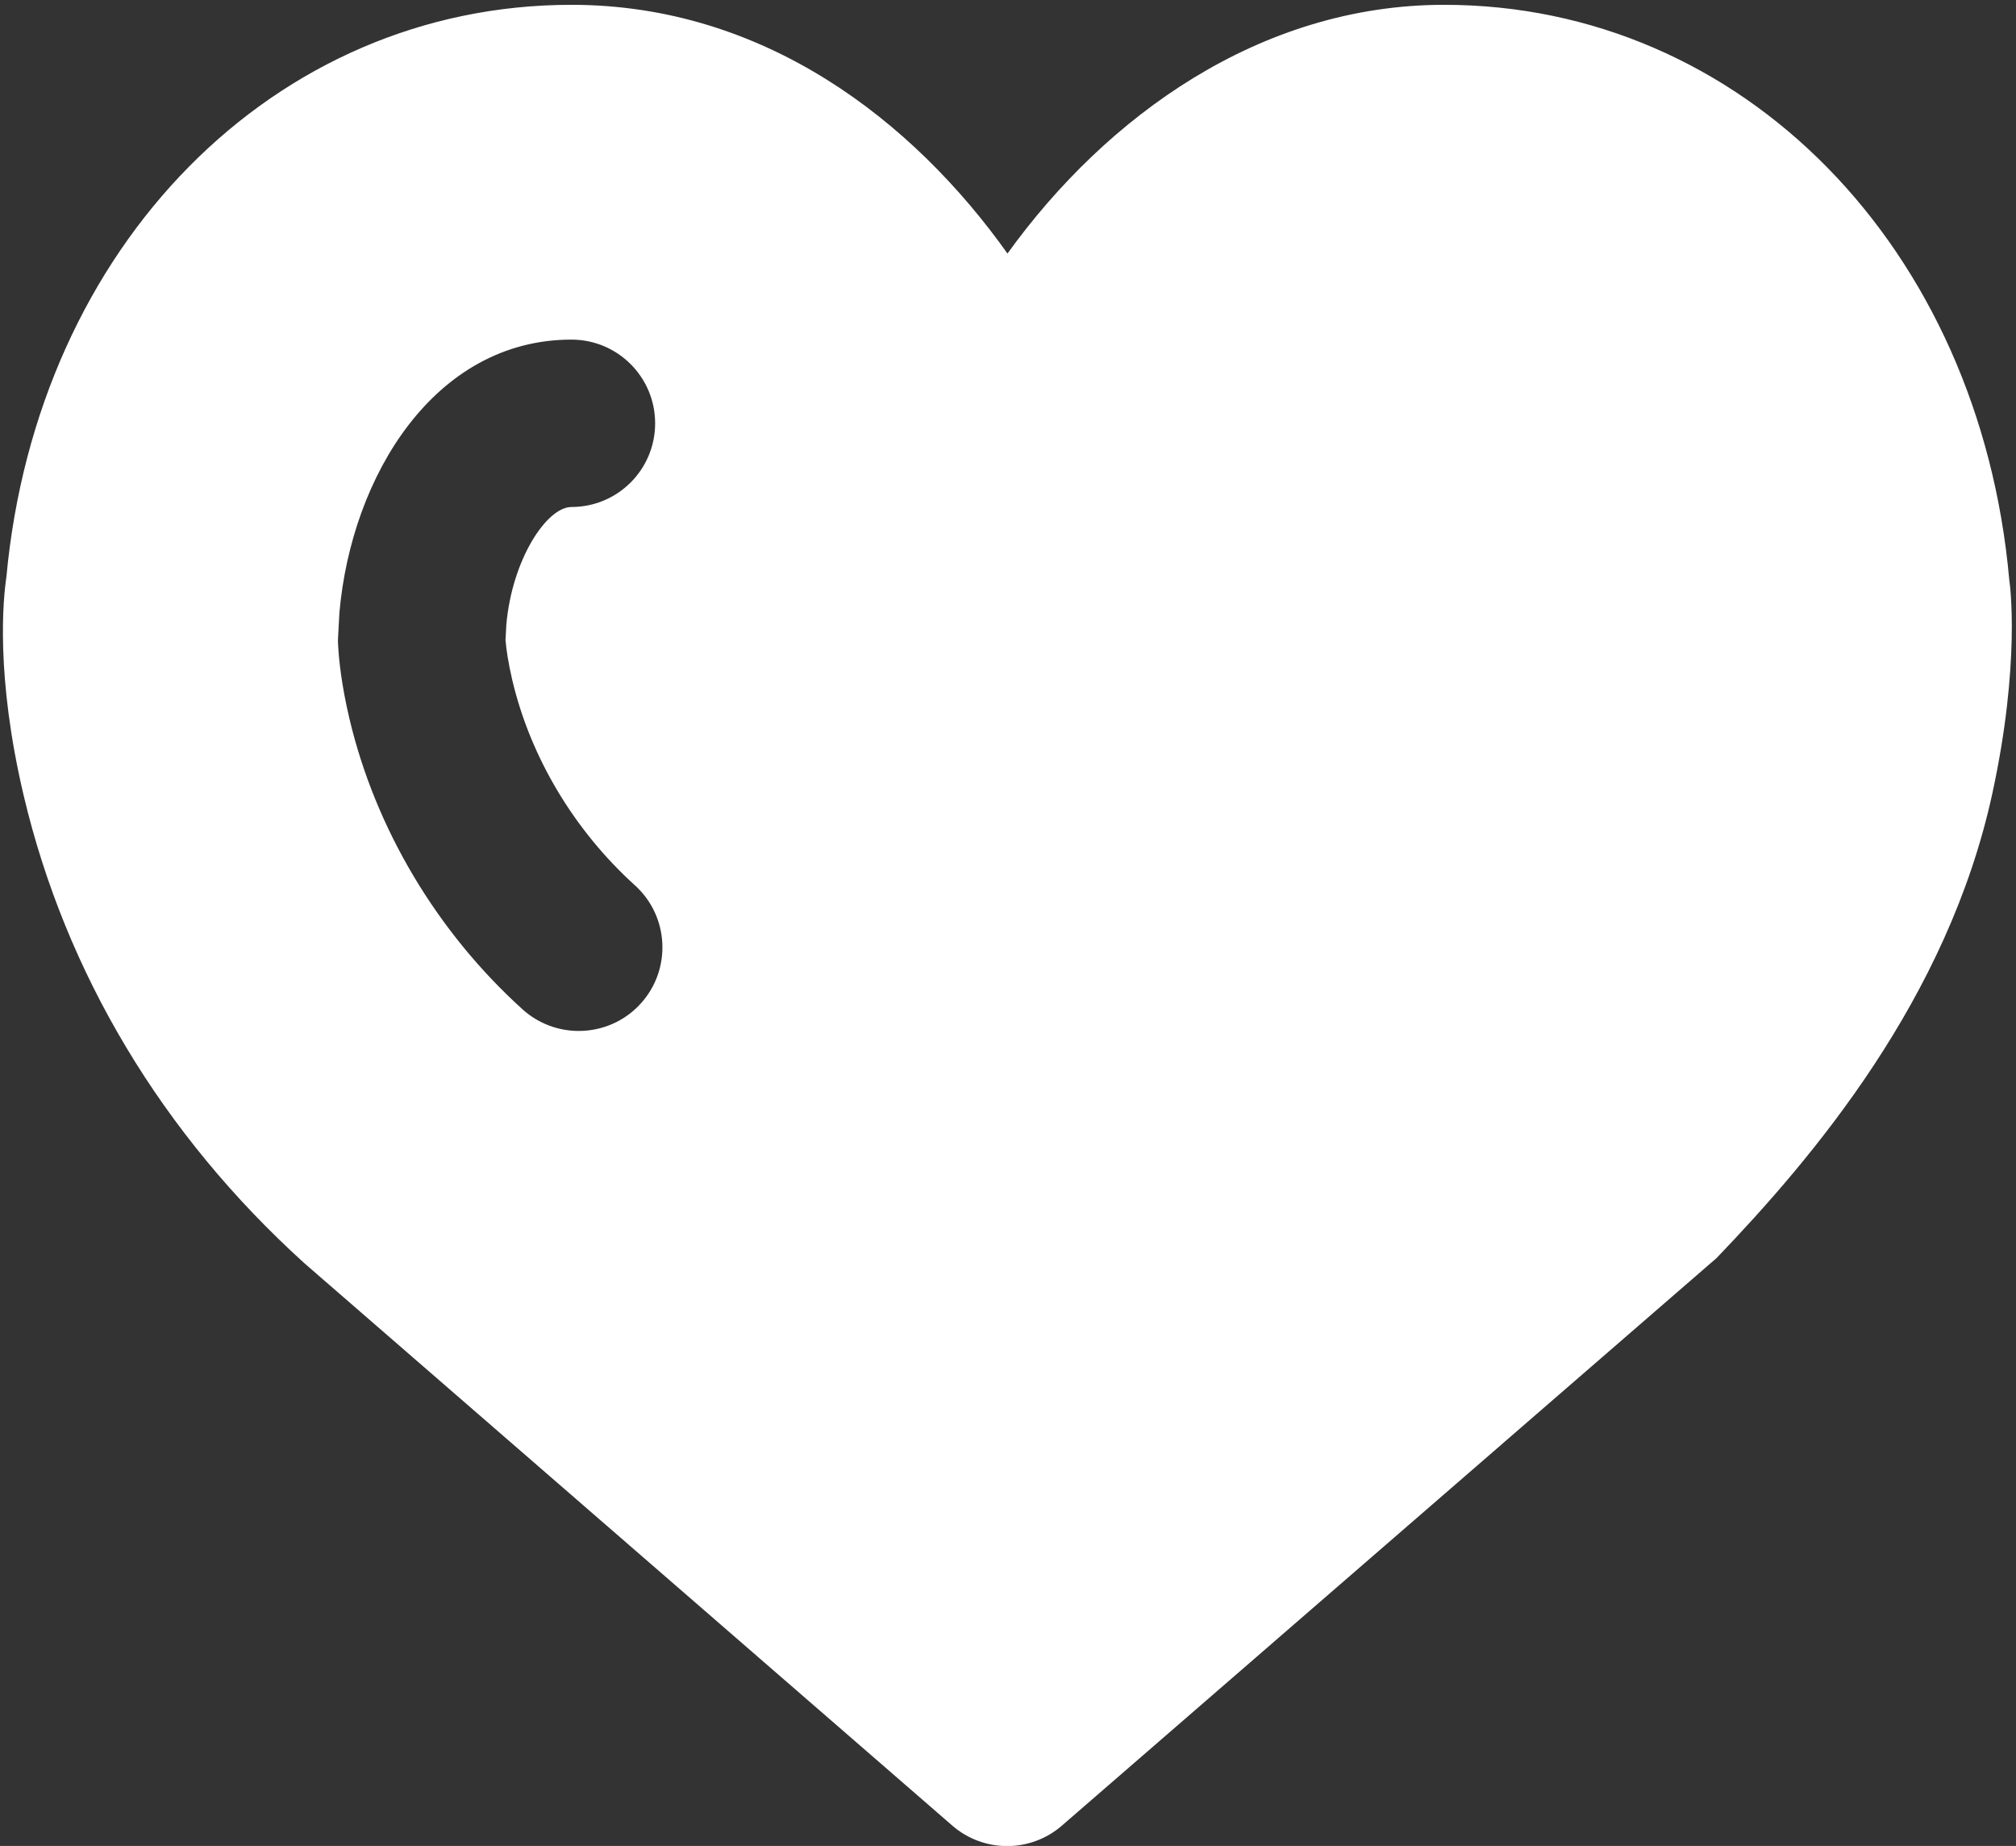 <?xml version="1.0" encoding="UTF-8"?>
<svg width="154px" height="141px" viewBox="0 0 154 141" version="1.1" xmlns="http://www.w3.org/2000/svg" xmlns:xlink="http://www.w3.org/1999/xlink">
    <rect x="0" y="0" width="154" height="141" fill="#333333" stroke="none"/>
    <!-- Generator: Sketch 51.3 (57544) - http://www.bohemiancoding.com/sketch -->
    <title>web-12</title>
    <desc>Created with Sketch.</desc>
    <defs></defs>
    <g id="Page-1" stroke="none" stroke-width="1" fill="none" fill-rule="evenodd">
        <g id="web-12" transform="translate(-4, -6)" fill="#FFFFFF" fill-rule="nonzero">
            <path d="M157.489,50.319 C155.228,24.858 137.064,6.368 114.317,6.368 C100.271,6.368 88.522,14.869 80.96,25.366 C73.753,15.224 62.379,6.368 47.652,6.368 C24.967,6.368 6.838,24.74 4.487,50.083 C4.243,51.725 3.645,57.589 5.809,66.765 C9.016,80.337 16.39,92.657 27.256,102.493 L76.744,145.443 C77.941,146.486 79.443,147.008 80.932,147.008 C82.421,147.008 83.917,146.486 85.113,145.45 L135.13,102.09 C142.539,94.368 152.765,82.298 156.181,66.66 C158.358,56.664 157.537,50.591 157.489,50.319 M52.946,82.653 C51.687,84.045 49.948,84.747 48.209,84.747 C46.671,84.747 45.134,84.198 43.91,83.091 C37.363,77.165 32.675,69.276 30.692,60.893 C30.094,58.354 29.892,56.455 29.83,55.314 C29.809,55.071 29.809,54.827 29.83,54.584 L29.927,52.796 C30.852,42.319 37.224,31.94 47.652,31.94 C51.186,31.94 54.045,34.806 54.045,38.333 C54.045,41.867 51.186,44.726 47.652,44.726 C45.76,44.726 43.117,48.733 42.678,53.714 L42.616,54.883 C42.671,55.565 42.817,56.601 43.137,57.965 C44.529,63.843 47.847,69.408 52.501,73.624 C55.117,75.989 55.318,80.038 52.946,82.653" id="Fill-38"></path>
        </g>
    </g>
</svg>
